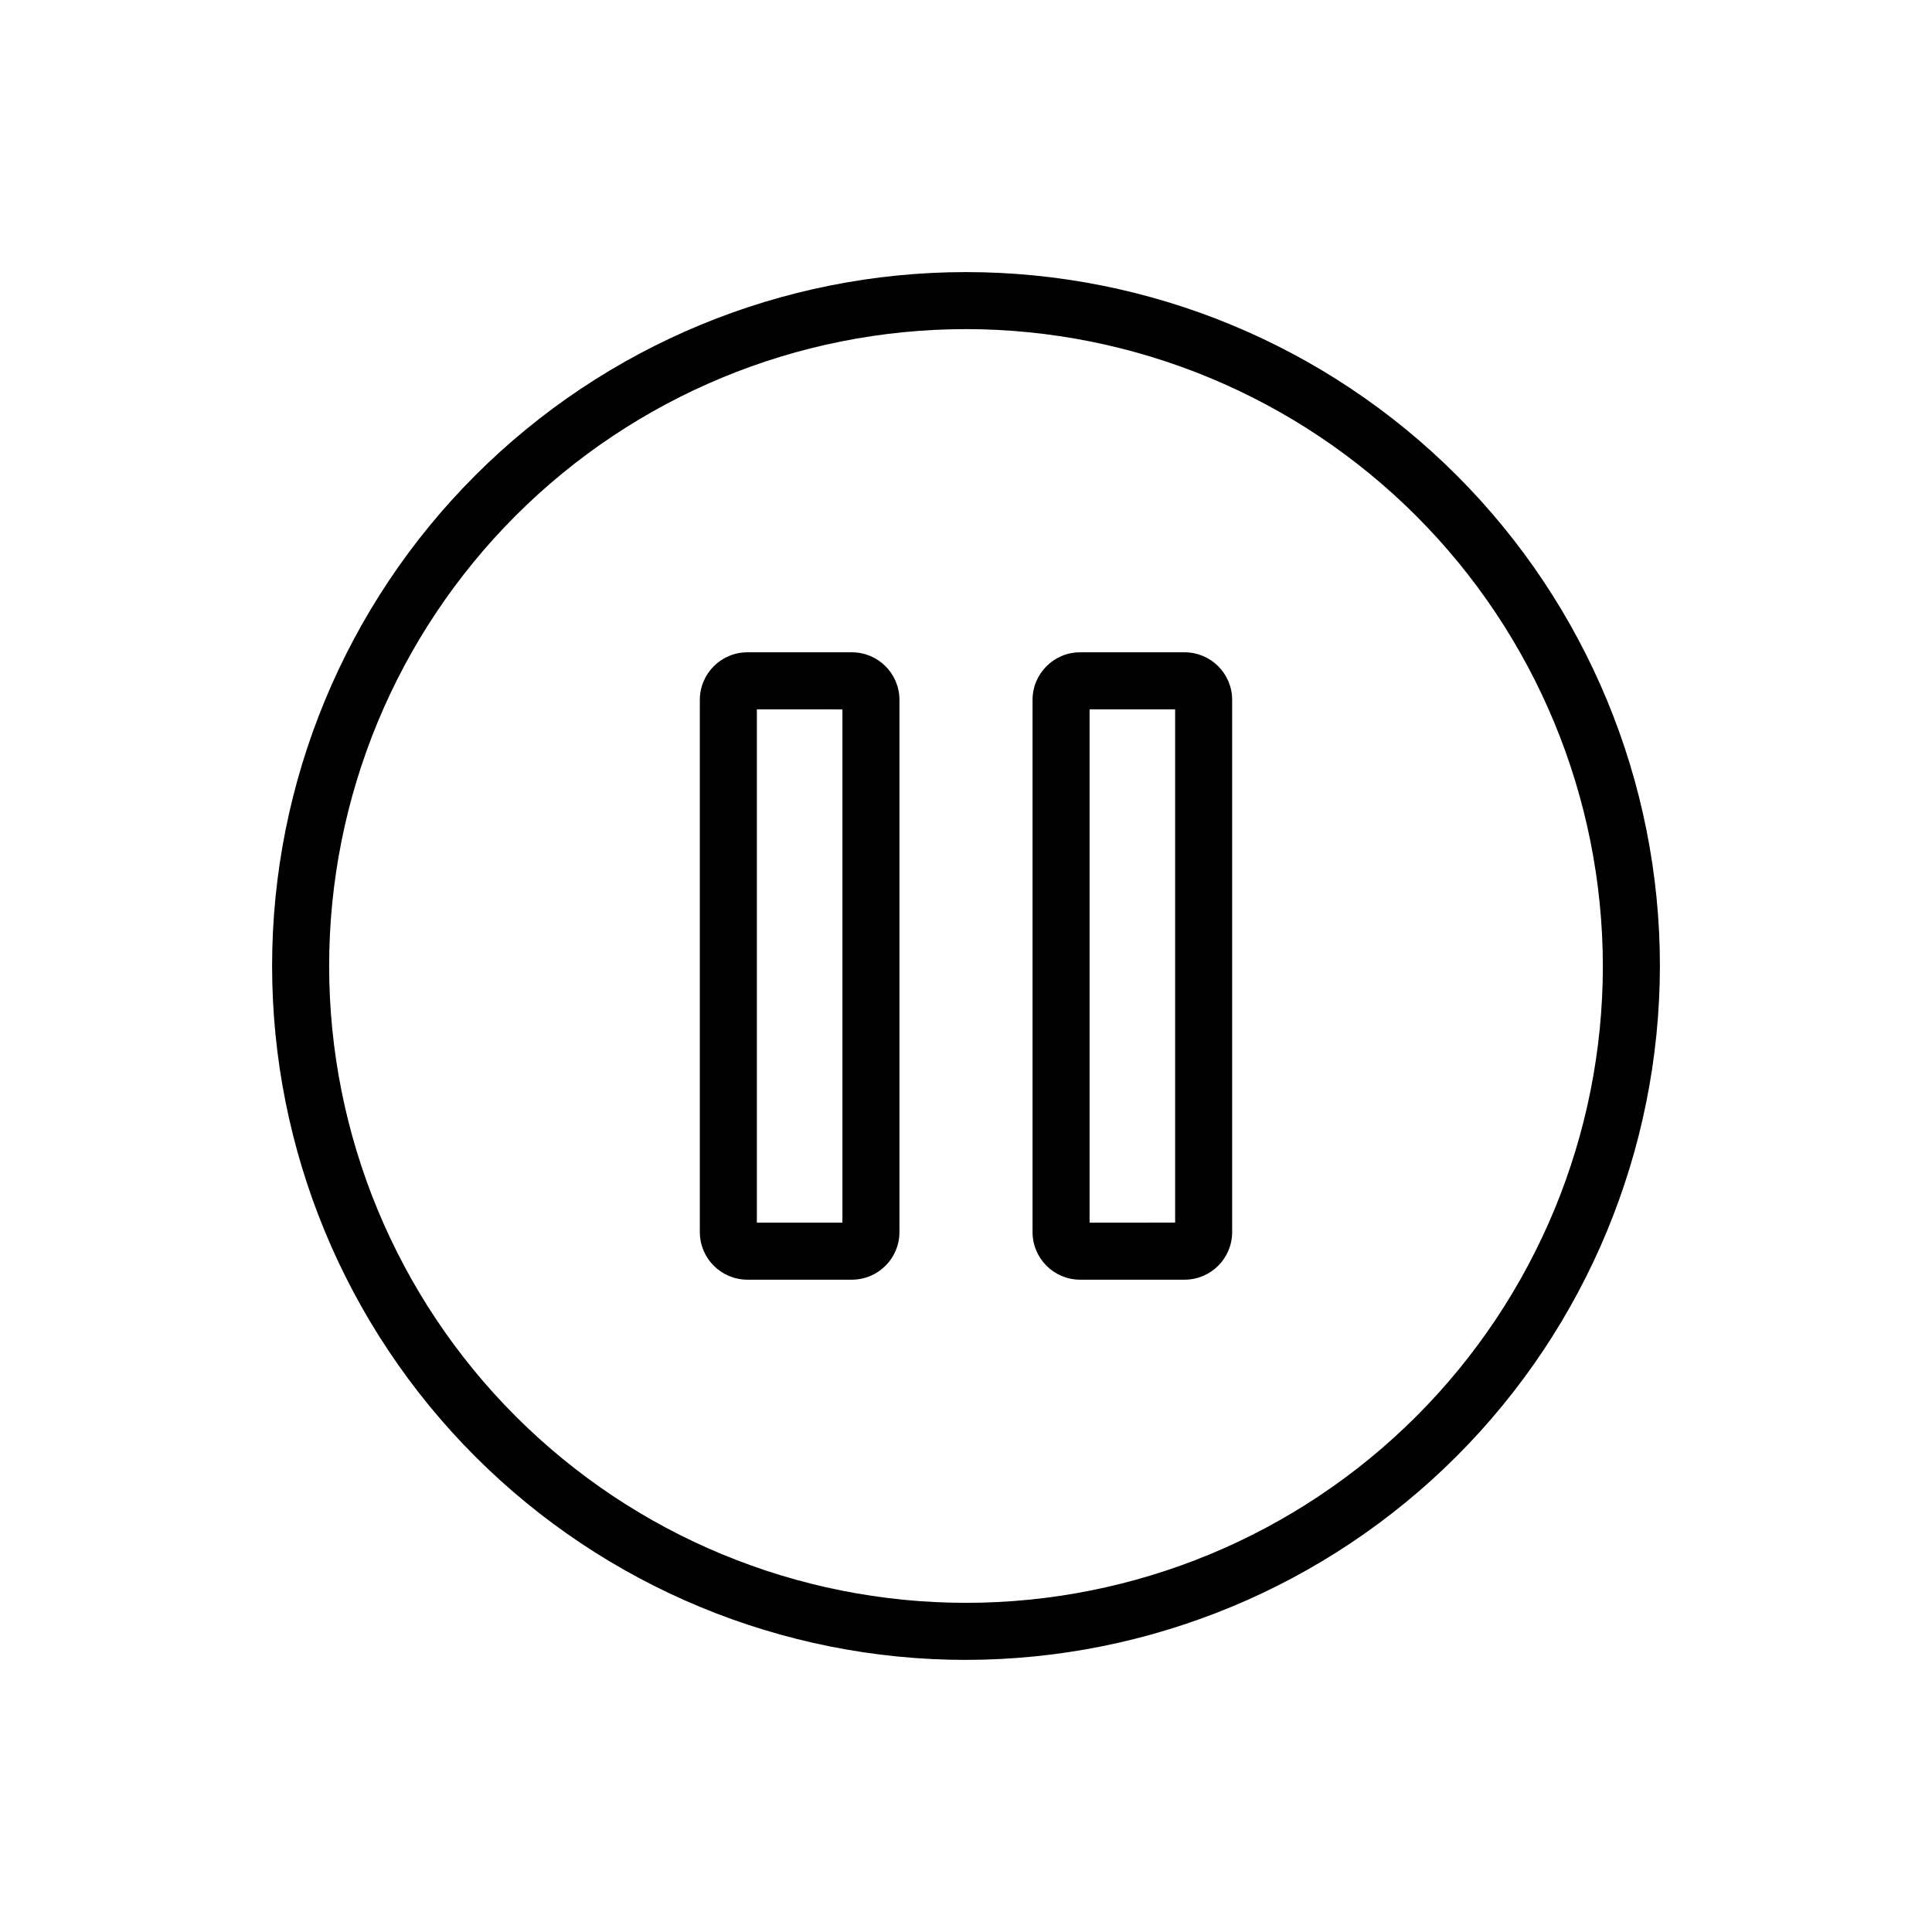 <?xml version="1.0" encoding="UTF-8"?>
<!-- Uploaded to: ICON Repo, www.svgrepo.com, Generator: ICON Repo Mixer Tools -->
<svg fill="#000000" width="800px" height="800px" version="1.1" viewBox="144 144 512 512" xmlns="http://www.w3.org/2000/svg">
 <g>
  <path d="m400 583.89c-48.773 0-95.547-19.375-130.03-53.863-34.488-34.484-53.859-81.258-53.859-130.03 0-48.773 19.371-95.547 53.859-130.03 34.484-34.488 81.258-53.859 130.03-53.859 48.77 0 95.543 19.371 130.03 53.859 34.488 34.484 53.863 81.258 53.863 130.03-0.059 48.754-19.449 95.492-53.922 129.97-34.477 34.473-81.215 53.863-129.97 53.922zm0-352.67c-44.766 0-87.691 17.781-119.34 49.434s-49.434 74.578-49.434 119.34c0 44.762 17.781 87.691 49.434 119.34 31.652 31.652 74.578 49.434 119.34 49.434 44.762 0 87.691-17.781 119.34-49.434 31.652-31.648 49.434-74.578 49.434-119.34-0.051-44.75-17.848-87.648-49.488-119.29-31.641-31.641-74.539-49.438-119.29-49.488z"/>
  <path d="m457.94 483.13h-27.711c-6.953-0.012-12.586-5.644-12.594-12.598v-141.07c0.008-6.953 5.641-12.586 12.594-12.594h27.711c6.953 0.008 12.586 5.641 12.594 12.594v141.07c-0.008 6.953-5.641 12.586-12.594 12.598zm-25.191-15.113 22.672-0.004v-136.03h-22.672z"/>
  <path d="m369.77 483.13h-27.711c-6.949-0.012-12.586-5.644-12.594-12.598v-141.07c0.008-6.953 5.644-12.586 12.594-12.594h27.711c6.953 0.008 12.586 5.641 12.594 12.594v141.07c-0.008 6.953-5.641 12.586-12.594 12.598zm-25.191-15.113h22.672v-136.03l-22.672-0.004z"/>
 </g>
</svg>